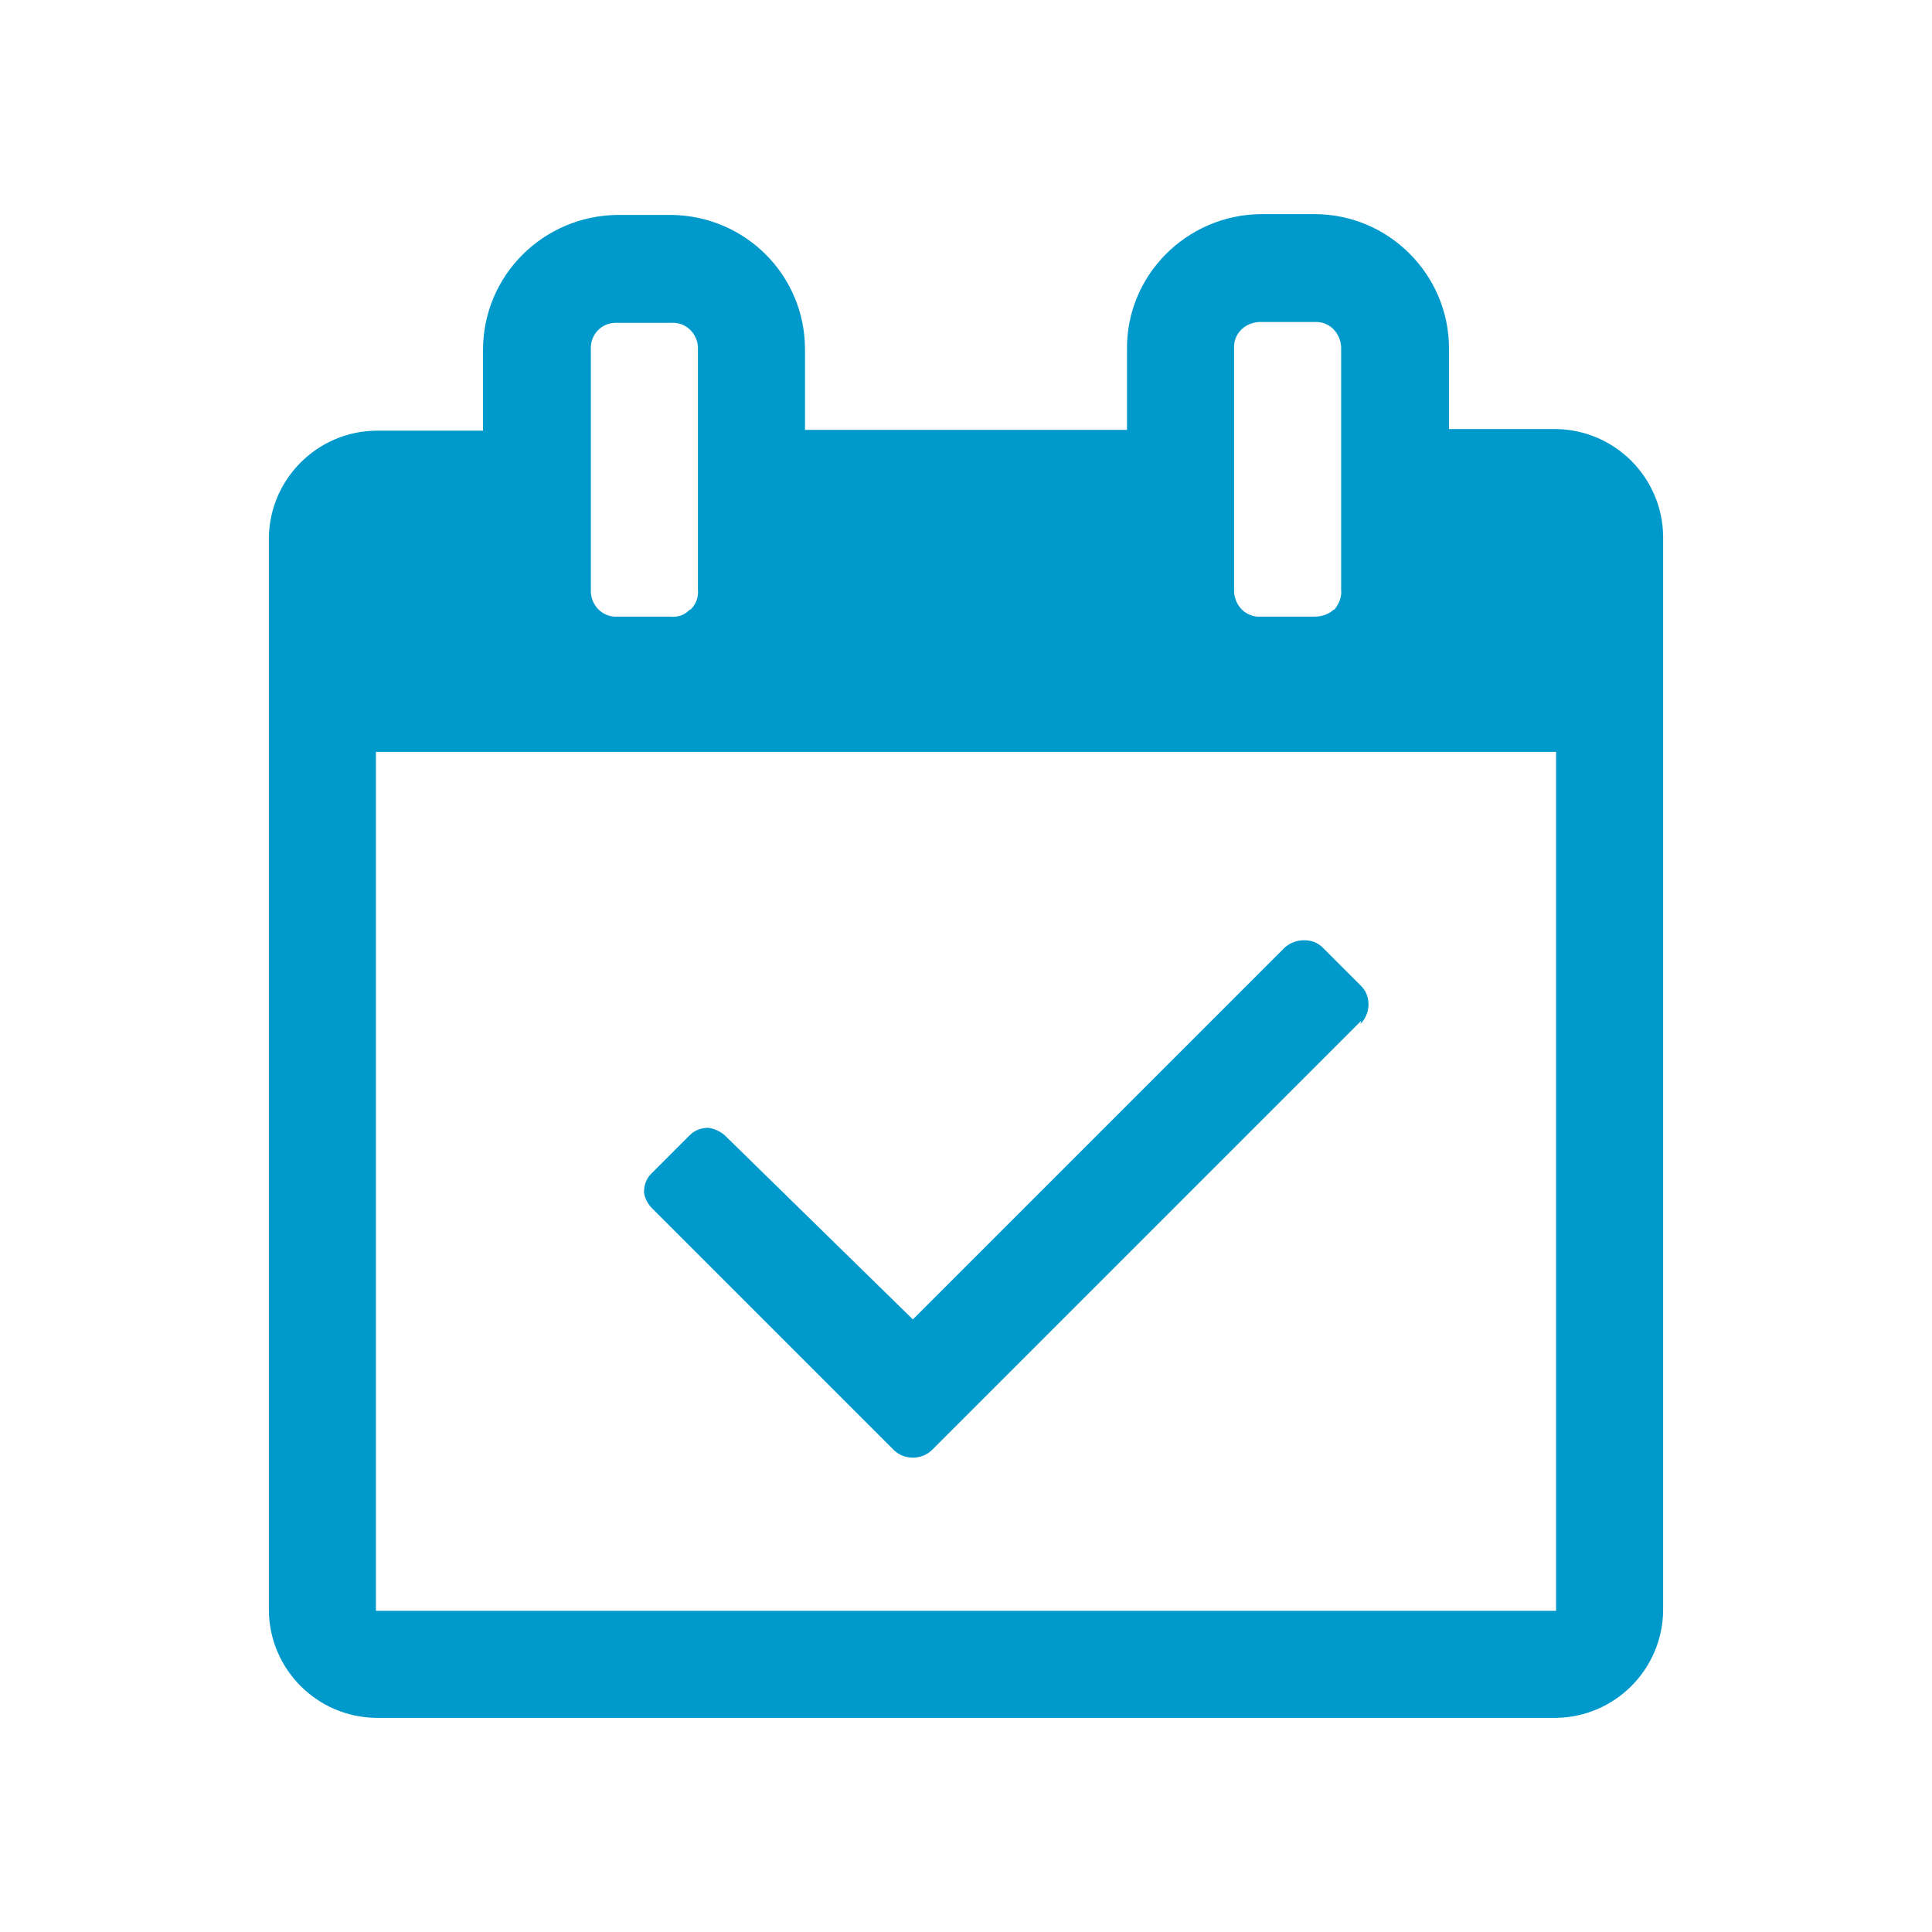 <svg version="1.2" xmlns="http://www.w3.org/2000/svg" xmlns:xlink="http://www.w3.org/1999/xlink" overflow="visible" preserveAspectRatio="none" viewBox="0 0 24 24" width="32" height="32"><g><path xmlns:default="http://www.w3.org/2000/svg" id="calendar-check-o" d="M16.9,12.72c0.06-0.06,0.1-0.15,0.1-0.24c0-0.09-0.03-0.17-0.09-0.23l-0.48-0.48  c-0.06-0.06-0.14-0.09-0.23-0.09c-0.09,0-0.17,0.03-0.24,0.09l-4.62,4.62L9,14.1c-0.06-0.05-0.13-0.08-0.2-0.09  c-0.09,0-0.17,0.03-0.23,0.09l-0.48,0.48C8.03,14.64,8,14.72,8,14.81c0.01,0.08,0.05,0.15,0.1,0.2l3,3c0.13,0.13,0.35,0.13,0.48,0  l5.33-5.33l0,0L16.9,12.72z M4.67,9.34h14.66v10.67H4.67V9.34z M8.57,7.57C8.51,7.64,8.42,7.67,8.33,7.66H7.67  C7.49,7.67,7.35,7.53,7.34,7.36c0-0.01,0-0.01,0-0.02v-3C7.33,4.16,7.47,4.01,7.65,4.01c0.01,0,0.01,0,0.02,0h0.67  C8.52,4,8.66,4.14,8.67,4.31c0,0.01,0,0.01,0,0.02v3c0.01,0.09-0.03,0.19-0.1,0.25V7.57z M16.57,7.57  c-0.06,0.06-0.15,0.09-0.24,0.09h-0.67c-0.18,0.01-0.32-0.13-0.33-0.31c0-0.01,0-0.01,0-0.02v-3c-0.01-0.18,0.13-0.32,0.31-0.33  c0.01,0,0.01,0,0.02,0h0.67c0.18-0.01,0.32,0.13,0.33,0.31c0,0.01,0,0.01,0,0.02v3c0.01,0.09-0.03,0.18-0.09,0.25V7.57z M20.66,6.66  c-0.01-0.73-0.6-1.32-1.33-1.33H18v-1c0-0.92-0.75-1.67-1.67-1.67l0,0h-0.67C14.74,2.67,13.99,3.42,14,4.34c0,0,0,0,0,0v1h-4v-1  c0-0.92-0.74-1.66-1.66-1.67H7.67C6.75,2.68,6,3.42,6,4.35l0,0v1H4.67c-0.73,0.01-1.32,0.6-1.33,1.33v13.33  c0.01,0.73,0.6,1.32,1.33,1.33h14.66c0.73-0.01,1.32-0.6,1.33-1.33V6.68l0,0V6.66z" style="fill: rgb(0, 153, 204);" vector-effect="non-scaling-stroke"/></g></svg>
